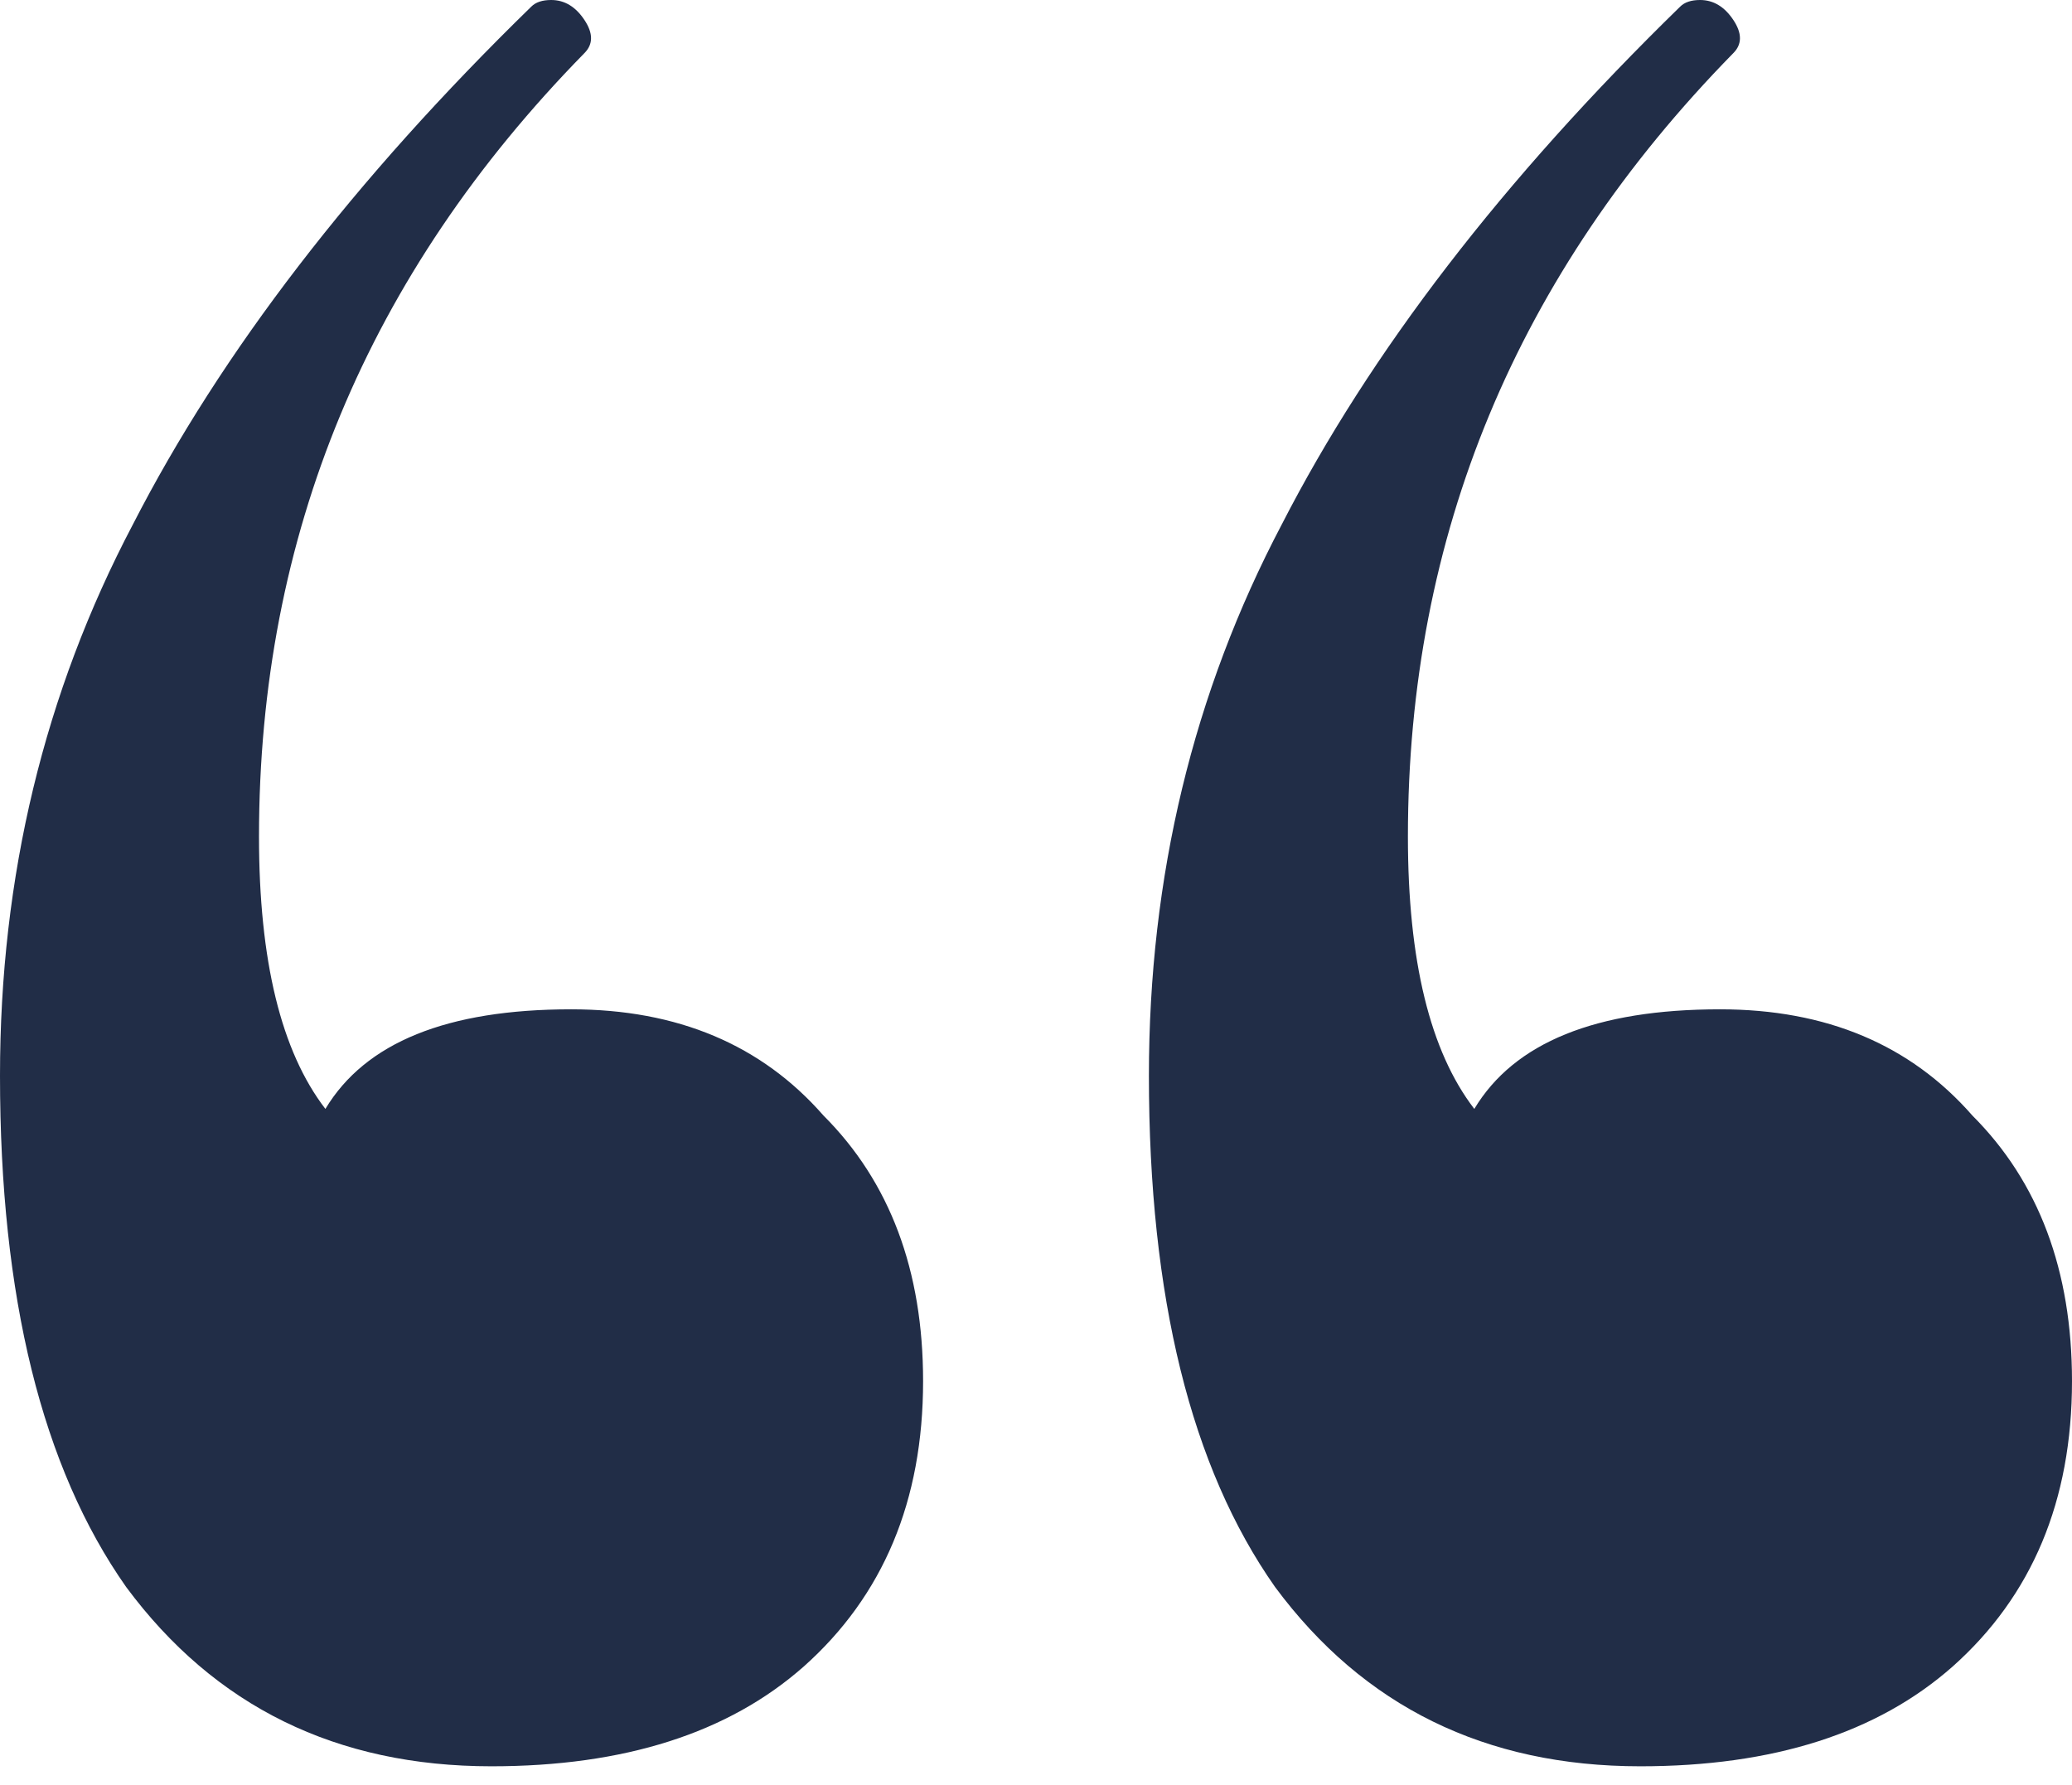 <svg width="65" height="56" viewBox="0 0 65 56" fill="none" xmlns="http://www.w3.org/2000/svg">
<path d="M17.917 31.667C21.25 31.667 23.889 32.778 25.833 35C27.917 37.083 28.958 39.861 28.958 43.333C28.958 47.083 27.708 50.069 25.208 52.292C22.847 54.375 19.583 55.417 15.417 55.417C10.556 55.417 6.736 53.542 3.958 49.792C1.319 46.042 0 40.694 0 33.75C0 27.5 1.389 21.736 4.167 16.458C6.944 11.042 11.111 5.625 16.667 0.208C16.806 0.069 17.014 0 17.292 0C17.708 0 18.056 0.208 18.333 0.625C18.611 1.042 18.611 1.389 18.333 1.667C11.528 8.611 8.125 16.805 8.125 26.25C8.125 30.139 8.819 32.986 10.208 34.792C11.458 32.708 14.028 31.667 17.917 31.667ZM53.958 31.667C57.292 31.667 59.931 32.778 61.875 35C63.958 37.083 65 39.861 65 43.333C65 47.083 63.75 50.069 61.25 52.292C58.889 54.375 55.625 55.417 51.458 55.417C46.597 55.417 42.778 53.542 40 49.792C37.361 46.042 36.042 40.694 36.042 33.75C36.042 27.5 37.431 21.736 40.208 16.458C42.986 11.042 47.153 5.625 52.708 0.208C52.847 0.069 53.056 0 53.333 0C53.75 0 54.097 0.208 54.375 0.625C54.653 1.042 54.653 1.389 54.375 1.667C47.569 8.611 44.167 16.805 44.167 26.25C44.167 30.139 44.861 32.986 46.25 34.792C47.5 32.708 50.069 31.667 53.958 31.667Z" fill="#212D47"/>
</svg>
